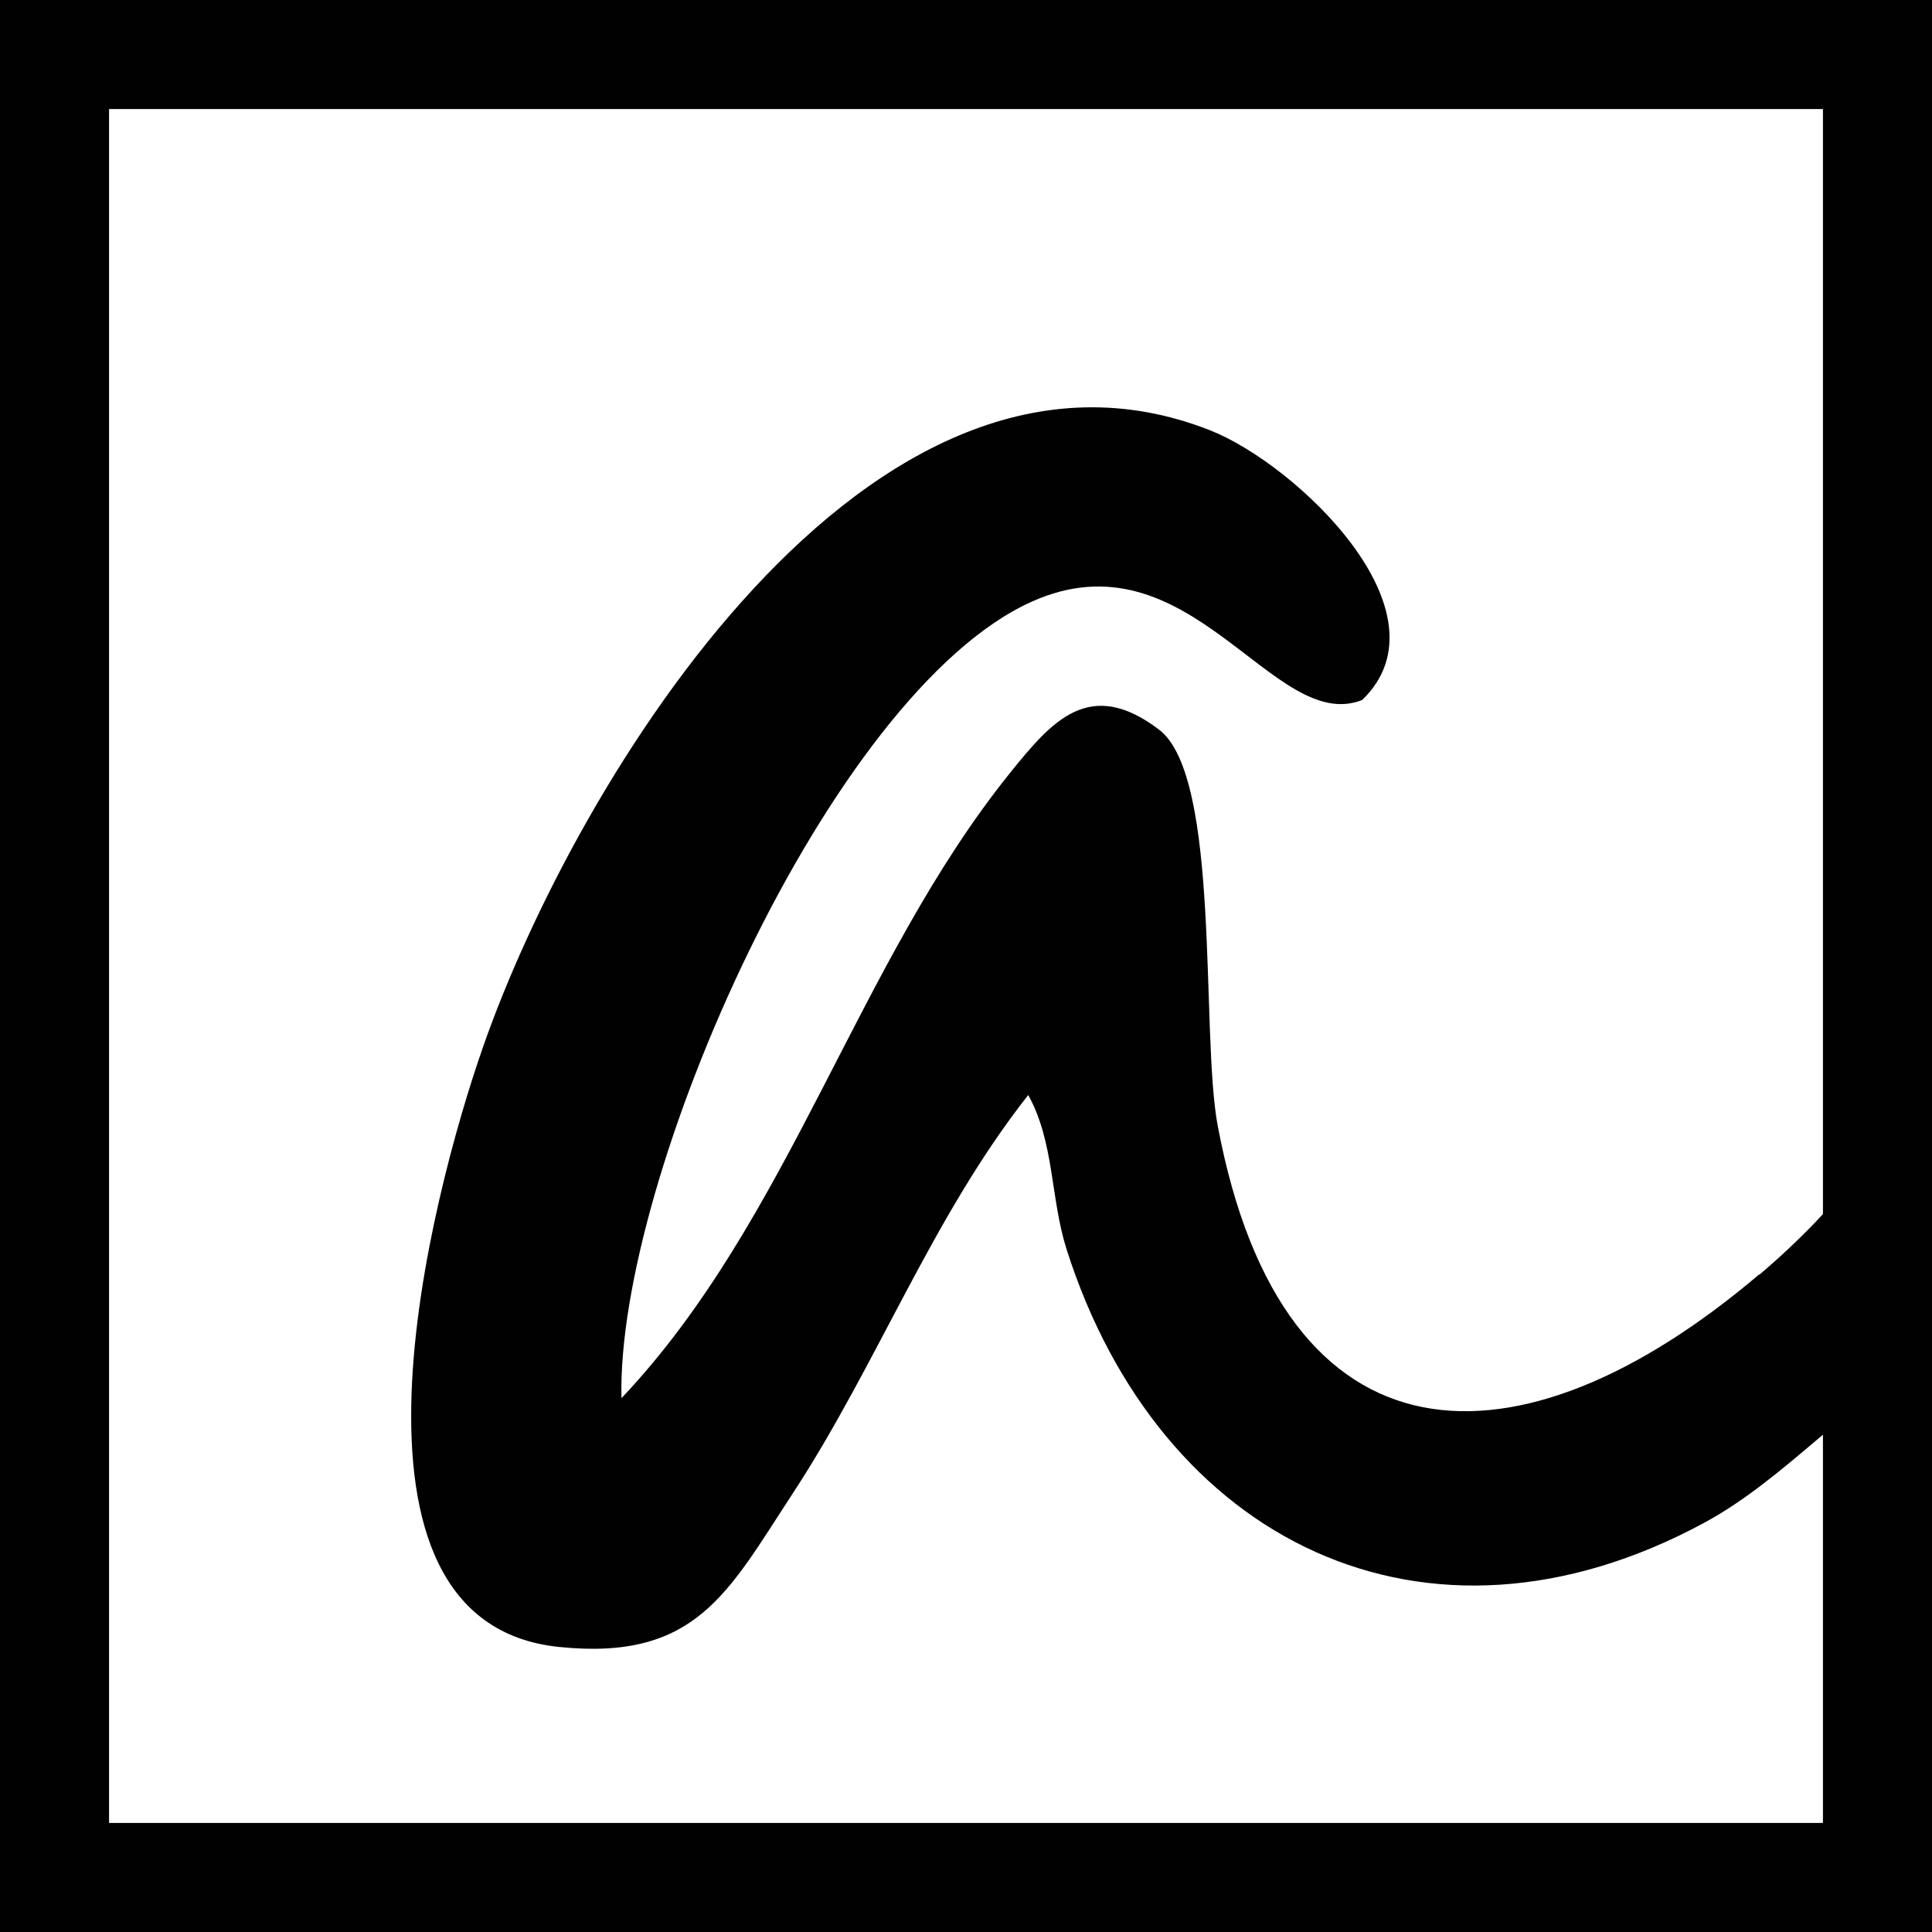 <?xml version="1.0" encoding="UTF-8"?>
<svg id="Ebene_1" data-name="Ebene 1" xmlns="http://www.w3.org/2000/svg" viewBox="0 0 141.73 141.73">
  <defs>
    <style>
      .cls-1 {
        fill: #010101;
      }
    </style>
  </defs>
  <path class="cls-1" d="M133.73,8v125.73H8V8h125.73M141.73,0H0v141.73h141.73V0h0Z"/>
  <path class="cls-1" d="M129.05,93.49c-17.62,14.97-34.92,14.64-39.72-10.91-1.27-6.75.26-25.6-4.31-29.06-5.09-3.86-7.85-.64-10.94,3.2-11.18,13.89-16.13,32.79-28.49,45.85-.39-16.16,15.27-51.74,30.07-58.42,11.65-5.26,17.74,9.79,24.27,7.2,6.65-6.42-4.84-17.29-11.15-19.78-25.03-9.86-46.55,25.79-53.33,45.19-3.85,11-12.03,42.26,5.57,44.06,10.04,1.03,12.38-4,17.12-11.24,6.2-9.46,10.25-20.32,17.29-29.25,1.93,3.48,1.62,7.58,2.82,11.34,6.81,21.36,26.3,31.11,46.77,20.04,6.01-3.25,10.62-9.02,16.59-12.17v-21.5c-2.85,5.25-6.6,10.42-12.54,15.47"/>
</svg>